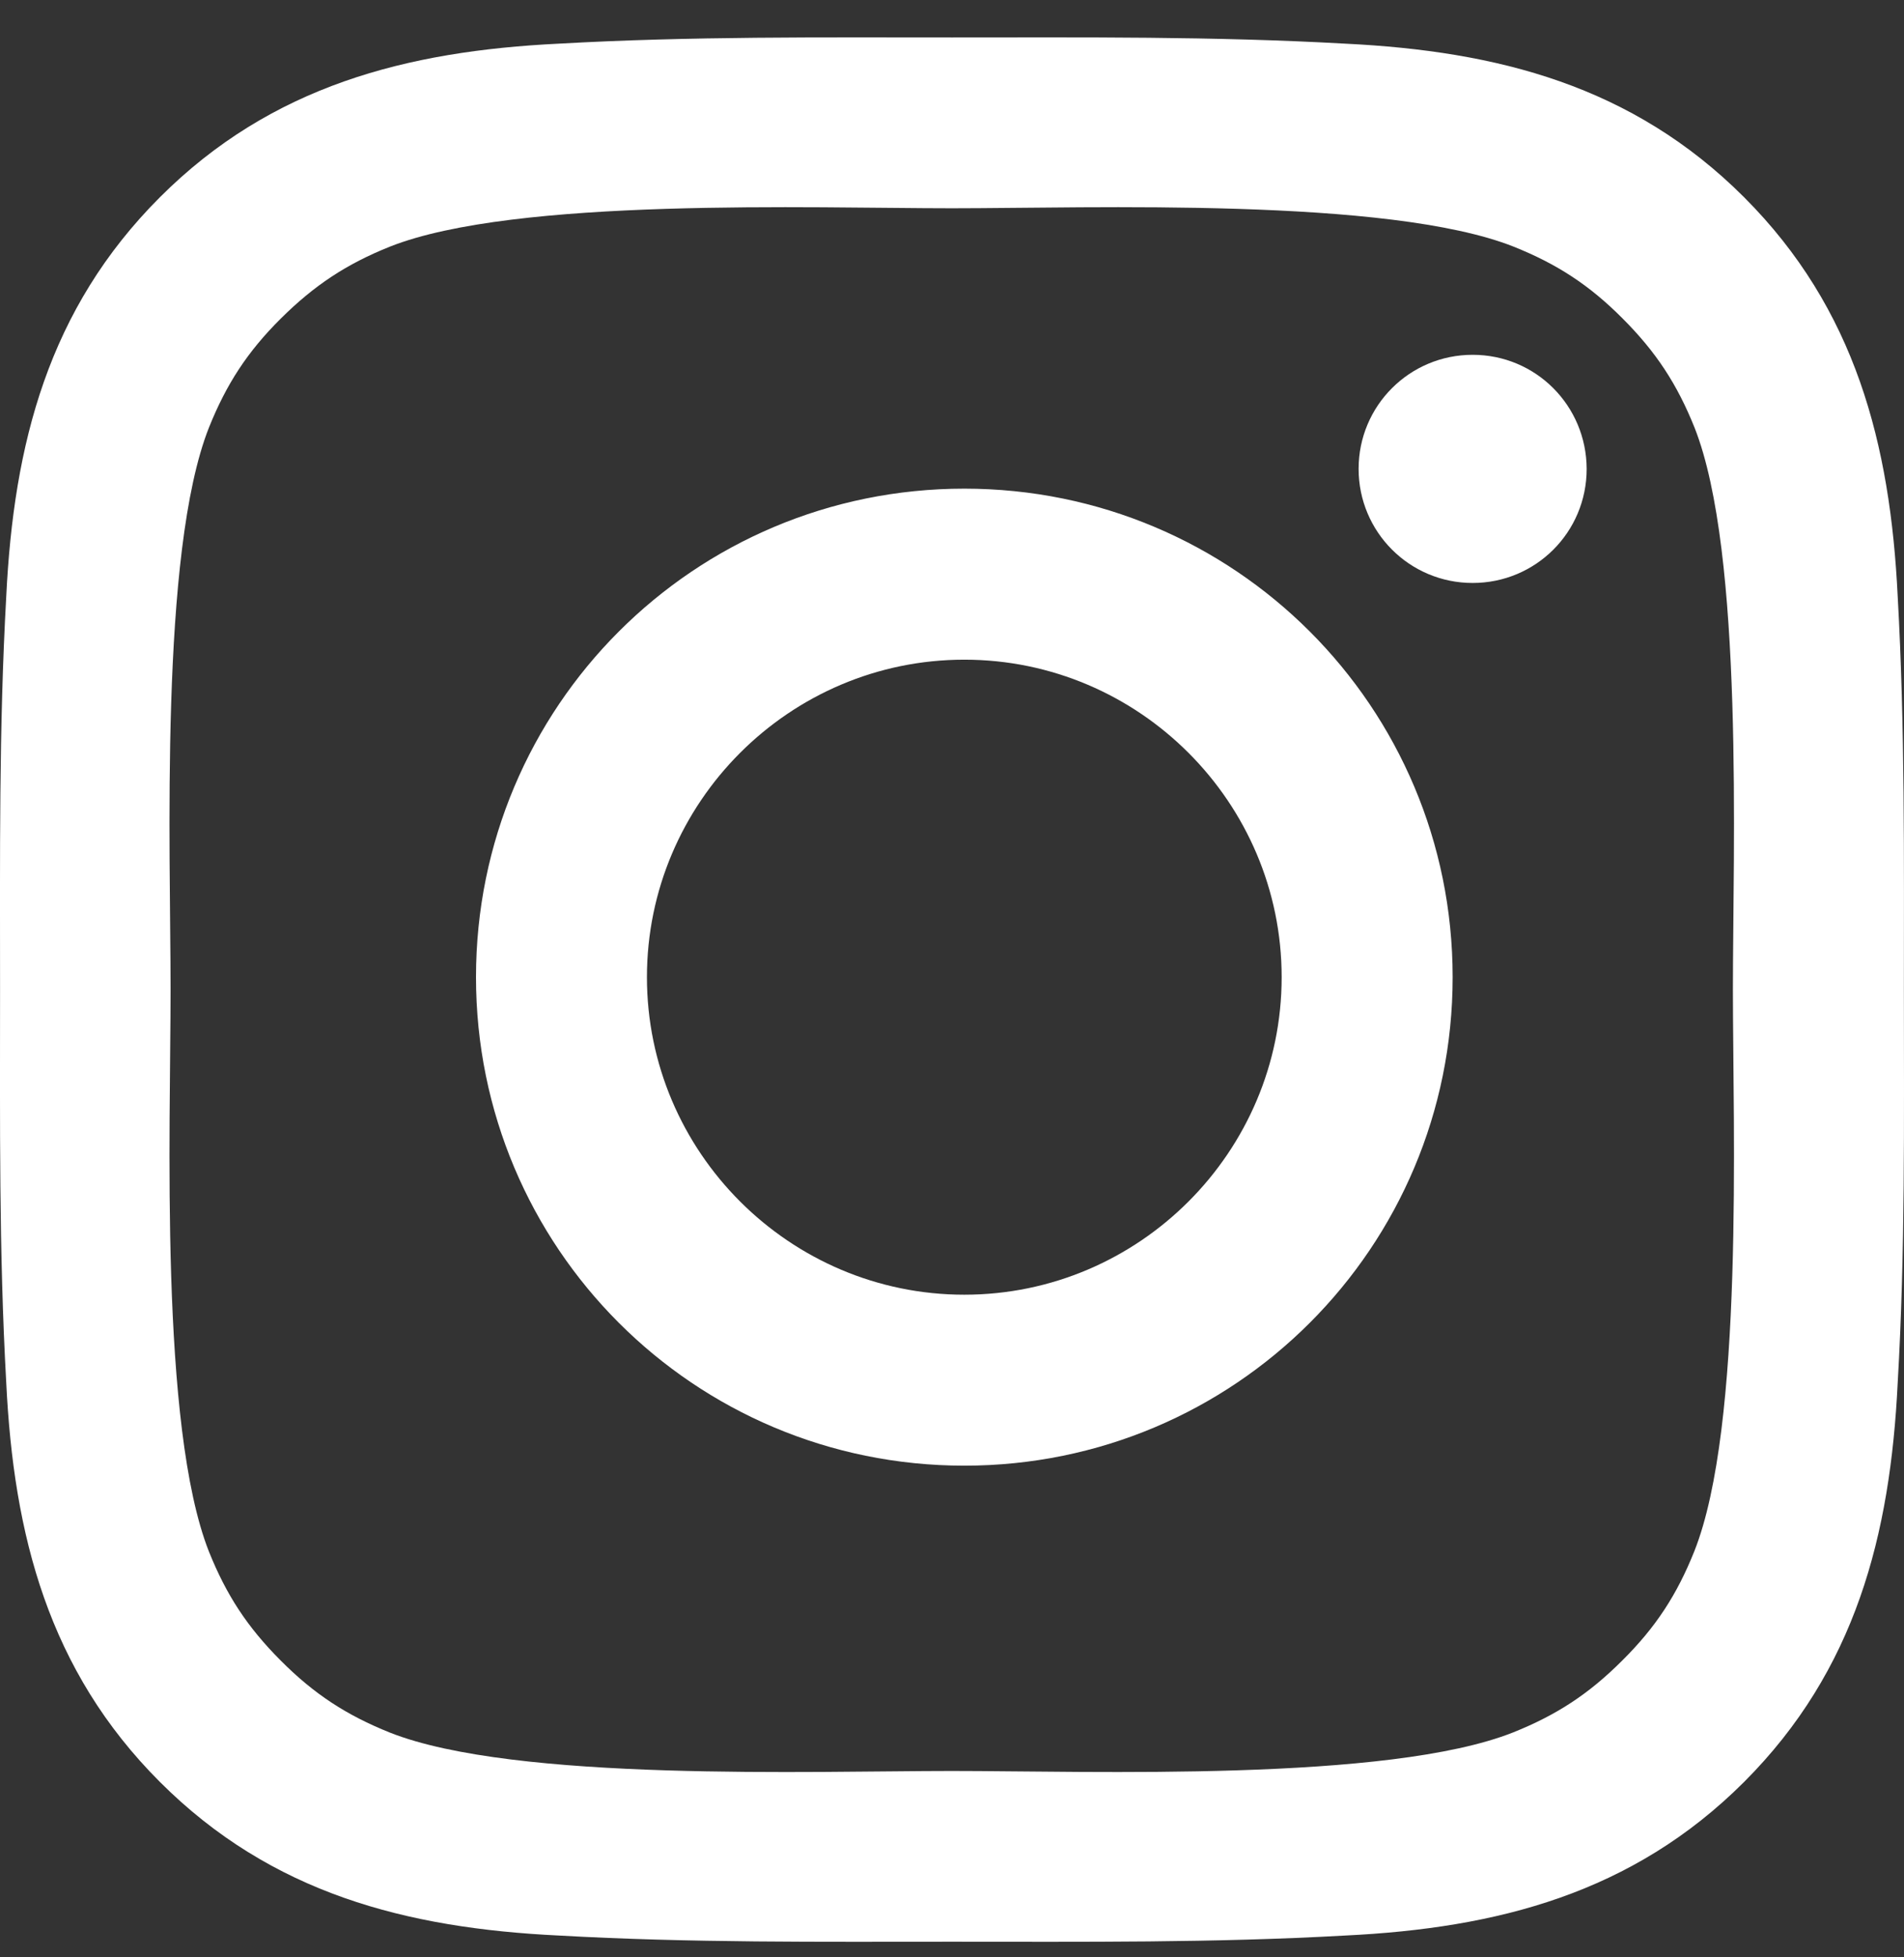 <svg width="36" height="37" viewBox="0 0 36 37" fill="none" xmlns="http://www.w3.org/2000/svg">
<rect x="0" y="0" width="36" height="37" fill="#333333" stroke="none"/>
<path d="M18.233 9.237C13.123 9.237 9 13.361 9 18.472C9 23.582 13.123 27.706 18.233 27.706C23.342 27.706 27.466 23.582 27.466 18.472C27.466 13.361 23.342 9.237 18.233 9.237ZM18.233 24.474C14.929 24.474 12.232 21.777 12.232 18.472C12.232 15.167 14.929 12.47 18.233 12.47C21.537 12.47 24.233 15.167 24.233 18.472C24.233 21.777 21.537 24.474 18.233 24.474ZM27.844 6.707C26.651 6.707 25.688 7.67 25.688 8.863C25.688 10.056 26.651 11.02 27.844 11.02C29.037 11.02 30 10.061 30 8.863C29.995 7.666 29.037 6.707 27.844 6.707Z" fill="white"/>
<path d="M35.998 18.706C35.998 16.221 36.02 13.758 35.881 11.277C35.741 8.395 35.084 5.837 32.977 3.729C30.865 1.617 28.311 0.965 25.43 0.825C22.944 0.685 20.481 0.708 18 0.708C15.514 0.708 13.051 0.685 10.57 0.825C7.688 0.965 5.13 1.622 3.023 3.729C0.911 5.841 0.258 8.395 0.118 11.277C-0.021 13.762 0.001 16.225 0.001 18.706C0.001 21.188 -0.021 23.655 0.118 26.137C0.258 29.018 0.915 31.576 3.023 33.684C5.135 35.796 7.688 36.449 10.57 36.588C13.055 36.728 15.518 36.705 18 36.705C20.485 36.705 22.948 36.728 25.43 36.588C28.311 36.449 30.869 35.791 32.977 33.684C35.088 31.572 35.741 29.018 35.881 26.137C36.025 23.655 35.998 21.192 35.998 18.706ZM32.035 29.325C31.707 30.144 31.31 30.757 30.675 31.387C30.041 32.022 29.433 32.418 28.613 32.747C26.245 33.688 20.62 33.477 17.995 33.477C15.37 33.477 9.741 33.688 7.373 32.752C6.553 32.423 5.941 32.026 5.31 31.392C4.675 30.757 4.279 30.149 3.95 29.329C3.014 26.956 3.225 21.332 3.225 18.706C3.225 16.081 3.014 10.453 3.95 8.084C4.279 7.264 4.675 6.652 5.31 6.021C5.945 5.391 6.553 4.99 7.373 4.662C9.741 3.725 15.37 3.937 17.995 3.937C20.62 3.937 26.249 3.725 28.618 4.662C29.437 4.99 30.05 5.387 30.68 6.021C31.315 6.656 31.711 7.264 32.04 8.084C32.977 10.453 32.765 16.081 32.765 18.706C32.765 21.332 32.977 26.956 32.035 29.325Z" fill="white"/>
</svg>

